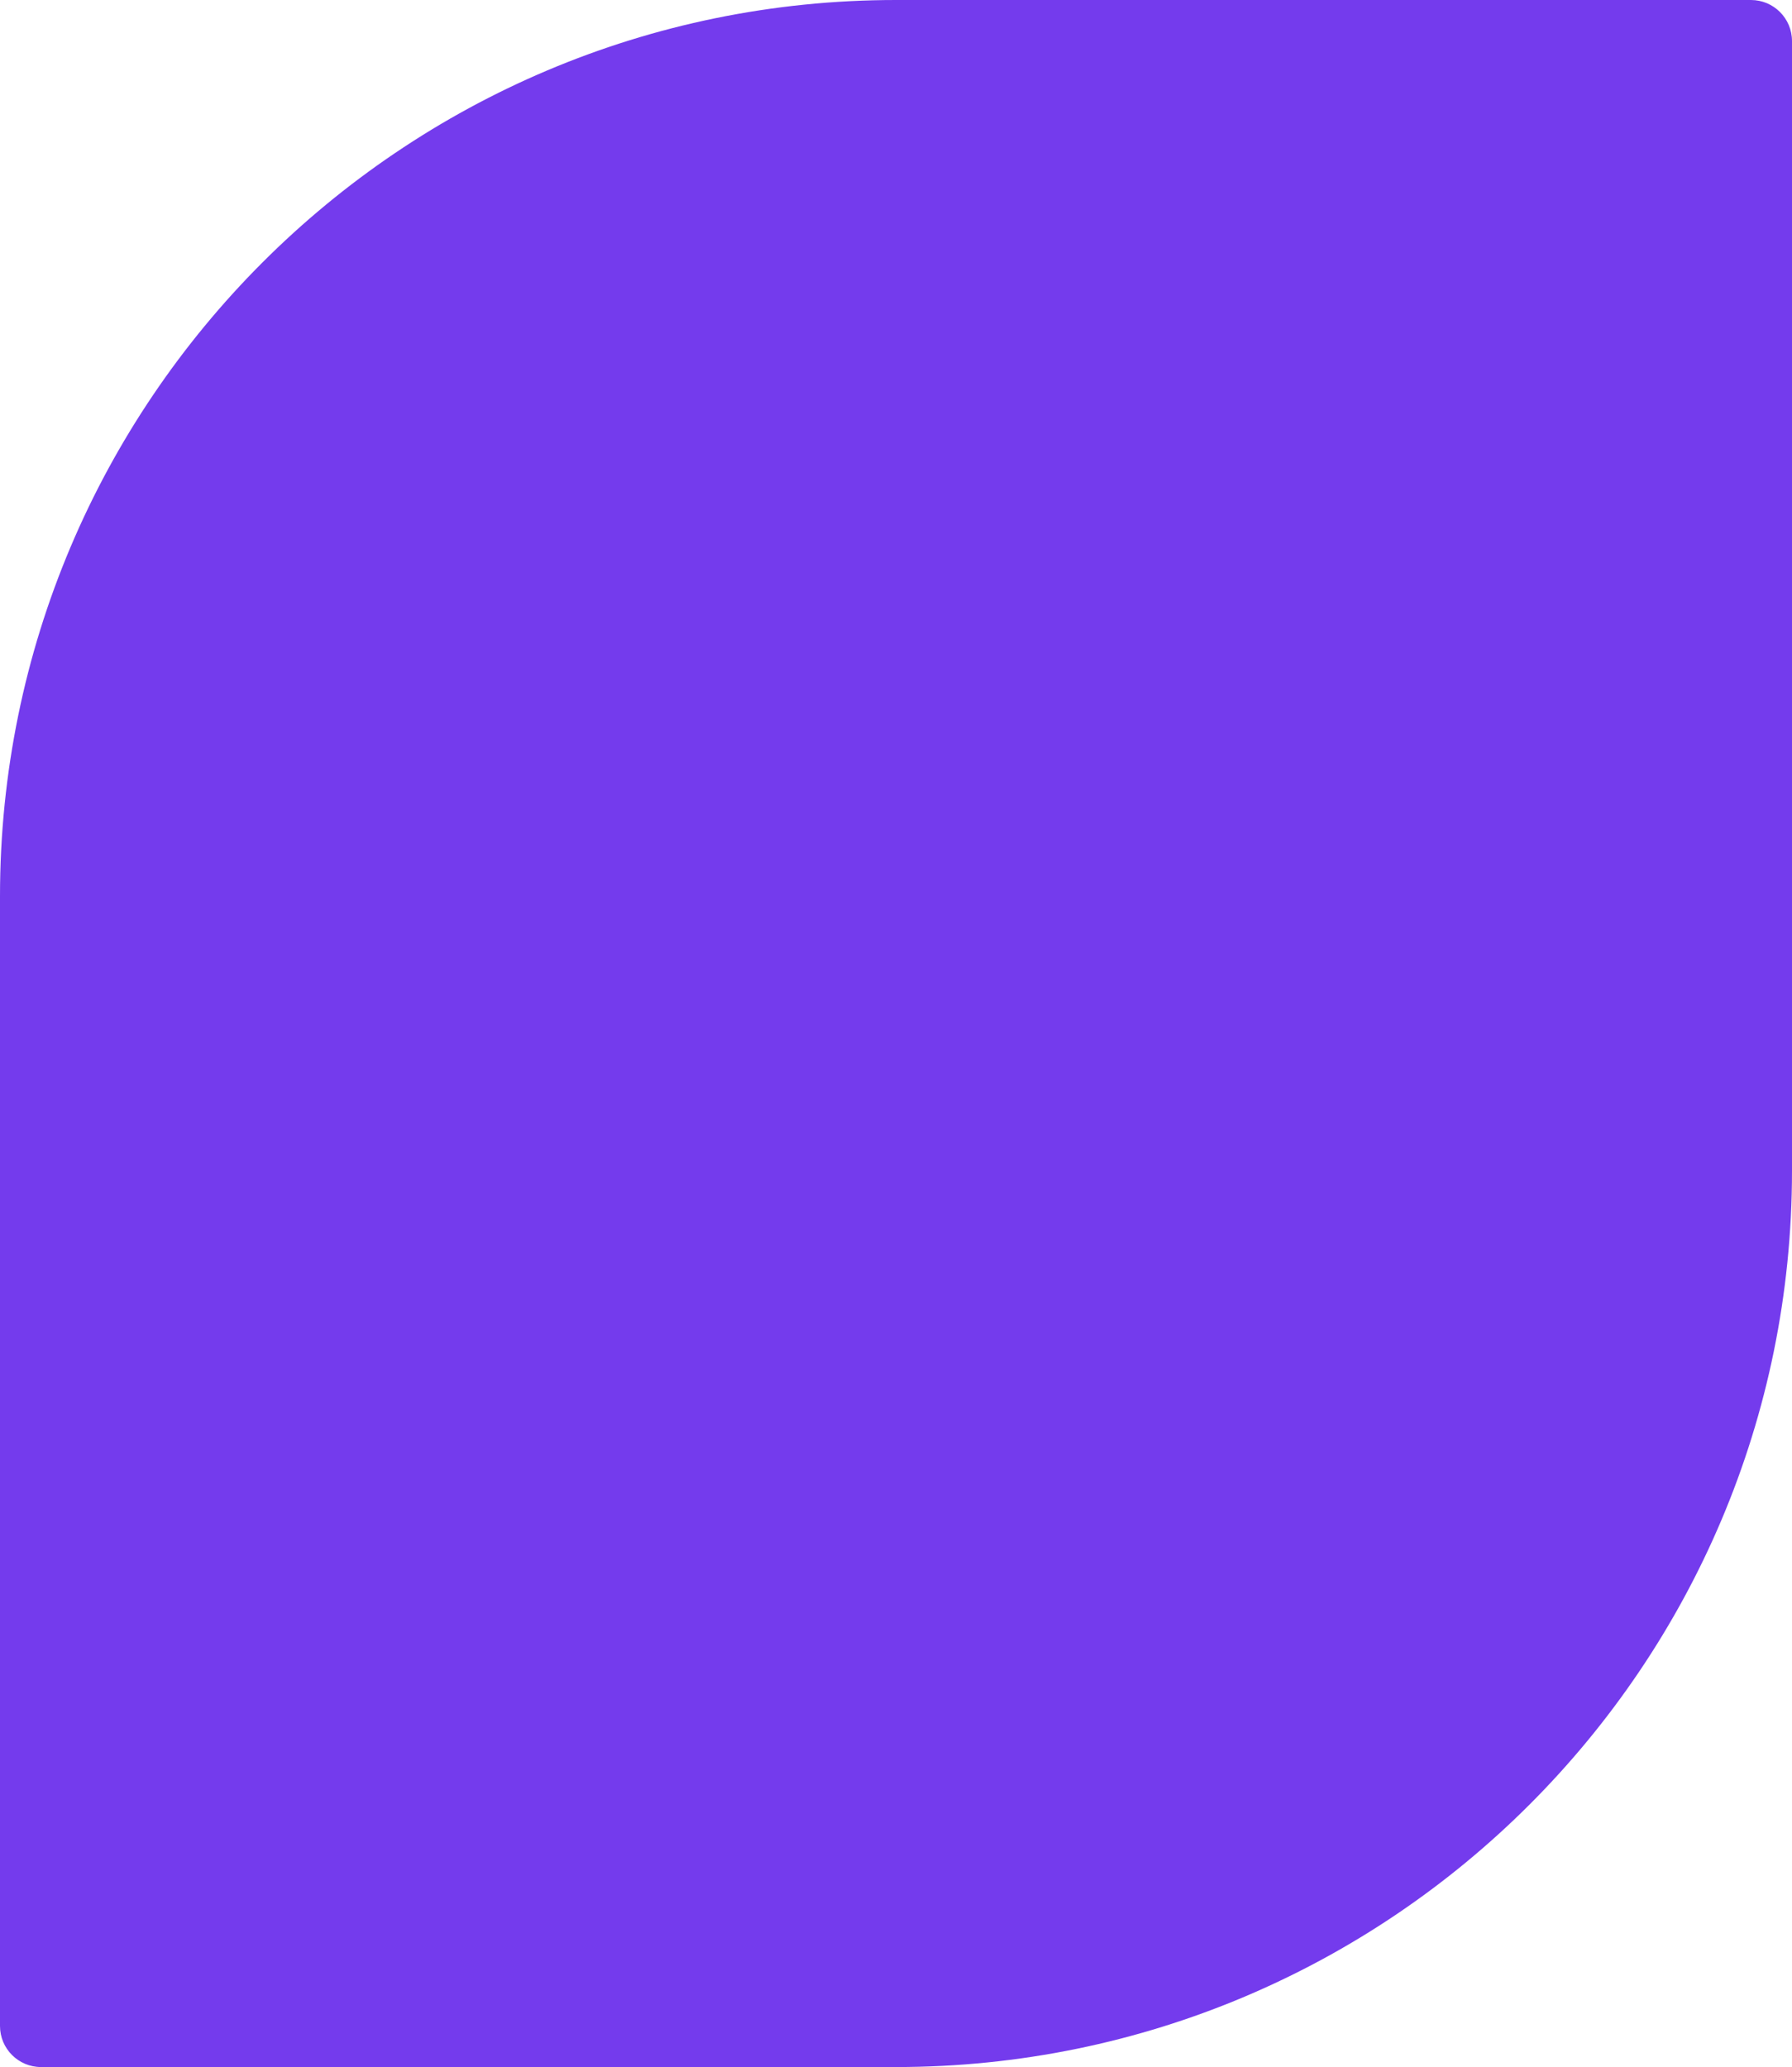 <?xml version="1.0" encoding="UTF-8"?> <svg xmlns="http://www.w3.org/2000/svg" width="1488" height="1716" viewBox="0 0 1488 1716" fill="none"> <path d="M6.50426e-05 744C2.91205e-05 333.1 333.1 -2.91205e-05 744 -6.50426e-05L1453.92 -0C1472.74 -0 1488 15.259 1488 34.082L1488 972C1488 1382.9 1154.9 1716 744 1716L34.083 1716C15.259 1716 0 1700.74 0 1681.92L6.50426e-05 744Z" fill="#743BED"></path> </svg> 